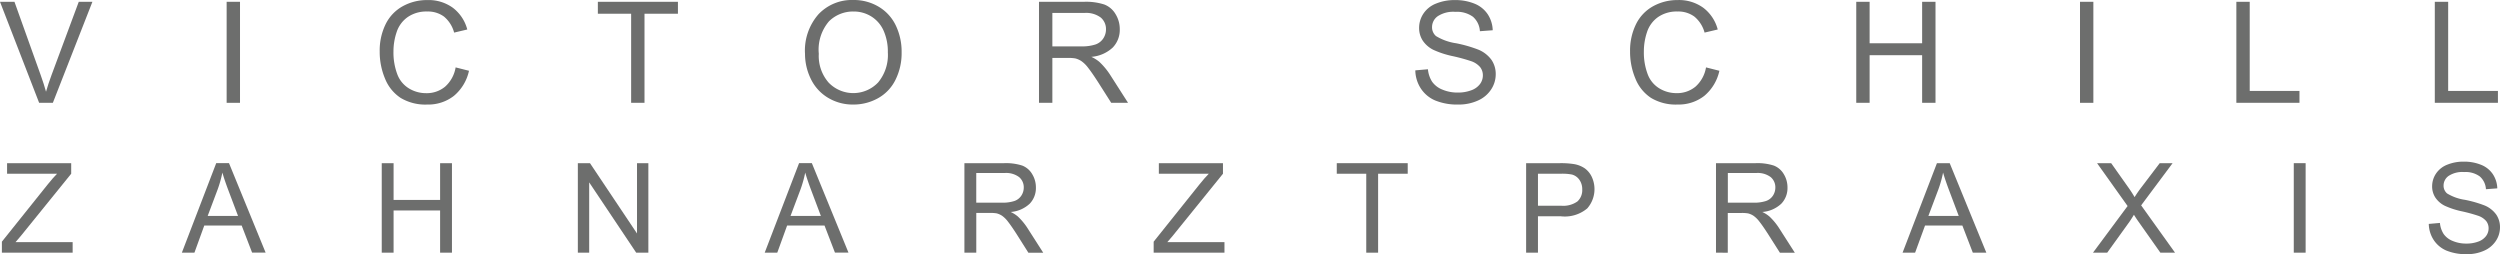 <?xml version="1.0" encoding="UTF-8"?>
<svg xmlns="http://www.w3.org/2000/svg" xmlns:xlink="http://www.w3.org/1999/xlink" width="277.4" height="28.206" viewBox="0 0 277.4 28.206">
  <defs>
    <clipPath id="clip-path">
      <rect id="Rechteck_9" data-name="Rechteck 9" width="277.4" height="28.206" transform="translate(0 0)" fill="none"></rect>
    </clipPath>
  </defs>
  <g id="Gruppe_5" data-name="Gruppe 5" transform="translate(0 0)">
    <g id="Gruppe_4" data-name="Gruppe 4" clip-path="url(#clip-path)">
      <path id="Pfad_31" data-name="Pfad 31" d="M4.343,11.409,0,.2H1.605L4.519,8.343q.351.978.588,1.835.261-.918.605-1.835L8.739.2h1.515L5.865,11.409Z" fill="#6d6e6d"></path>
      <rect id="Rechteck_6" data-name="Rechteck 6" width="1.483" height="11.21" transform="translate(25.148 0.199)" fill="#6d6e6d"></rect>
      <path id="Pfad_32" data-name="Pfad 32" d="M50.556,7.478l1.483.375a4.989,4.989,0,0,1-1.678,2.787A4.629,4.629,0,0,1,47.4,11.6a5.317,5.317,0,0,1-2.948-.738,4.606,4.606,0,0,1-1.728-2.137,7.621,7.621,0,0,1-.592-3.005A6.61,6.61,0,0,1,42.8,2.664,4.579,4.579,0,0,1,44.7.684,5.563,5.563,0,0,1,47.421.007,4.586,4.586,0,0,1,50.25.864a4.435,4.435,0,0,1,1.6,2.408l-1.46.344a3.462,3.462,0,0,0-1.132-1.781,3.014,3.014,0,0,0-1.865-.558A3.626,3.626,0,0,0,45.23,1.9a3.27,3.27,0,0,0-1.219,1.663,6.682,6.682,0,0,0-.352,2.153,6.834,6.834,0,0,0,.417,2.5,3.1,3.1,0,0,0,1.3,1.594,3.633,3.633,0,0,0,1.9.528,3.185,3.185,0,0,0,2.11-.719,3.678,3.678,0,0,0,1.17-2.133" fill="#6d6e6d"></path>
      <path id="Pfad_33" data-name="Pfad 33" d="M70.031,11.409V1.521H66.338V.2h8.885V1.521H71.514v9.887Z" fill="#6d6e6d"></path>
      <path id="Pfad_34" data-name="Pfad 34" d="M89.322,5.949a6.094,6.094,0,0,1,1.5-4.37A5.1,5.1,0,0,1,94.69,0a5.363,5.363,0,0,1,2.8.742,4.837,4.837,0,0,1,1.9,2.068,6.719,6.719,0,0,1,.654,3.009,6.6,6.6,0,0,1-.688,3.051,4.7,4.7,0,0,1-1.95,2.038,5.562,5.562,0,0,1-2.722.692,5.3,5.3,0,0,1-2.83-.765,4.911,4.911,0,0,1-1.888-2.087,6.33,6.33,0,0,1-.642-2.8m1.529.023a4.486,4.486,0,0,0,1.09,3.192,3.8,3.8,0,0,0,5.49-.011,4.762,4.762,0,0,0,1.082-3.341,5.735,5.735,0,0,0-.463-2.39A3.55,3.55,0,0,0,96.7,1.839a3.669,3.669,0,0,0-2-.562,3.791,3.791,0,0,0-2.71,1.082,4.83,4.83,0,0,0-1.136,3.613" fill="#6d6e6d"></path>
      <path id="Pfad_35" data-name="Pfad 35" d="M115.287,11.409V.2h4.971a6.6,6.6,0,0,1,2.278.3,2.489,2.489,0,0,1,1.246,1.067,3.175,3.175,0,0,1,.468,1.69,2.82,2.82,0,0,1-.773,2.011,3.918,3.918,0,0,1-2.386,1.04,3.849,3.849,0,0,1,.895.558,7.664,7.664,0,0,1,1.23,1.491l1.951,3.051H123.3l-1.482-2.332c-.435-.674-.79-1.188-1.072-1.545a3.353,3.353,0,0,0-.753-.749,2.2,2.2,0,0,0-.676-.3,4.421,4.421,0,0,0-.826-.054H116.77v4.978Zm1.483-6.263h3.19a4.788,4.788,0,0,0,1.59-.21,1.689,1.689,0,0,0,.871-.673,1.818,1.818,0,0,0,.3-1.005,1.67,1.67,0,0,0-.577-1.308,2.7,2.7,0,0,0-1.823-.512H116.77Z" fill="#6d6e6d"></path>
      <path id="Pfad_36" data-name="Pfad 36" d="M157.043,7.807l1.4-.122a3.085,3.085,0,0,0,.463,1.38,2.522,2.522,0,0,0,1.128.872,4.266,4.266,0,0,0,1.72.333,4.127,4.127,0,0,0,1.5-.253,2.081,2.081,0,0,0,.967-.692,1.6,1.6,0,0,0,.318-.959,1.466,1.466,0,0,0-.306-.922,2.269,2.269,0,0,0-1.01-.661,19.357,19.357,0,0,0-2-.547,10.22,10.22,0,0,1-2.164-.7,3.039,3.039,0,0,1-1.2-1.044,2.557,2.557,0,0,1-.394-1.4,2.848,2.848,0,0,1,.482-1.586A2.977,2.977,0,0,1,159.36.39a5.35,5.35,0,0,1,2.057-.382,5.633,5.633,0,0,1,2.2.4,3.173,3.173,0,0,1,1.464,1.181,3.4,3.4,0,0,1,.551,1.767l-1.422.107a2.3,2.3,0,0,0-.776-1.606,3.029,3.029,0,0,0-1.954-.543,3.135,3.135,0,0,0-1.962.494A1.478,1.478,0,0,0,158.9,3a1.277,1.277,0,0,0,.436,1,5.907,5.907,0,0,0,2.236.8,14.726,14.726,0,0,1,2.482.715A3.405,3.405,0,0,1,165.5,6.649a2.784,2.784,0,0,1,.466,1.594,3.05,3.05,0,0,1-.512,1.686,3.365,3.365,0,0,1-1.472,1.231,5.113,5.113,0,0,1-2.16.44,6.458,6.458,0,0,1-2.55-.443,3.578,3.578,0,0,1-1.614-1.334,3.784,3.784,0,0,1-.615-2.016" fill="#6d6e6d"></path>
      <path id="Pfad_37" data-name="Pfad 37" d="M189.3,7.478l1.483.375a5,5,0,0,1-1.678,2.787,4.629,4.629,0,0,1-2.963.959,5.317,5.317,0,0,1-2.948-.738,4.606,4.606,0,0,1-1.728-2.137,7.622,7.622,0,0,1-.593-3.005,6.623,6.623,0,0,1,.669-3.055,4.581,4.581,0,0,1,1.9-1.98,5.559,5.559,0,0,1,2.717-.677A4.589,4.589,0,0,1,189,.864a4.441,4.441,0,0,1,1.6,2.408l-1.461.344A3.461,3.461,0,0,0,188,1.835a3.017,3.017,0,0,0-1.866-.558,3.623,3.623,0,0,0-2.16.619,3.277,3.277,0,0,0-1.22,1.663,6.709,6.709,0,0,0-.351,2.153,6.834,6.834,0,0,0,.416,2.5,3.1,3.1,0,0,0,1.3,1.594,3.635,3.635,0,0,0,1.9.528,3.188,3.188,0,0,0,2.111-.719,3.678,3.678,0,0,0,1.17-2.133" fill="#6d6e6d"></path>
      <path id="Pfad_38" data-name="Pfad 38" d="M205.97,11.409V.2h1.483V4.8h5.827V.2h1.484v11.21H213.28V6.125h-5.827v5.283Z" fill="#6d6e6d"></path>
      <rect id="Rechteck_7" data-name="Rechteck 7" width="1.483" height="11.21" transform="translate(230.797 0.199)" fill="#6d6e6d"></rect>
      <path id="Pfad_39" data-name="Pfad 39" d="M248.146,11.409V.2h1.483v9.887h5.521v1.323Z" fill="#6d6e6d"></path>
      <path id="Pfad_40" data-name="Pfad 40" d="M270.166,11.409V.2h1.483v9.887h5.521v1.323Z" fill="#6d6e6d"></path>
      <path id="Pfad_41" data-name="Pfad 41" d="M.209,28.037v-1.22L5.3,20.457q.543-.68,1.03-1.179H.785V18.106H7.9v1.172L2.323,26.167l-.6.7H8.061v1.172Z" fill="#6d6e6d"></path>
      <path id="Pfad_42" data-name="Pfad 42" d="M20.179,28.037,23.993,18.1h1.416l4.065,9.932h-1.5l-1.159-3.009H22.666l-1.091,3.009Zm2.866-4.079h3.367l-1.037-2.75q-.474-1.254-.7-2.06a12.733,12.733,0,0,1-.535,1.9Z" fill="#6d6e6d"></path>
      <path id="Pfad_43" data-name="Pfad 43" d="M42.358,28.037V18.106h1.314v4.078h5.162V18.106h1.315v9.931H48.834V23.356H43.672v4.681Z" fill="#6d6e6d"></path>
      <path id="Pfad_44" data-name="Pfad 44" d="M64.117,28.037V18.106h1.348l5.217,7.8v-7.8h1.26v9.931H70.593l-5.217-7.8v7.8Z" fill="#6d6e6d"></path>
      <path id="Pfad_45" data-name="Pfad 45" d="M84.852,28.037,88.666,18.1h1.416l4.065,9.932h-1.5l-1.159-3.009H87.339l-1.091,3.009Zm2.866-4.079h3.367l-1.037-2.75q-.474-1.254-.7-2.06a12.733,12.733,0,0,1-.535,1.9Z" fill="#6d6e6d"></path>
      <path id="Pfad_46" data-name="Pfad 46" d="M107.011,28.037V18.106h4.4a5.876,5.876,0,0,1,2.019.267,2.21,2.21,0,0,1,1.1.945,2.817,2.817,0,0,1,.414,1.5,2.5,2.5,0,0,1-.685,1.782,3.459,3.459,0,0,1-2.113.921,3.42,3.42,0,0,1,.792.5,6.857,6.857,0,0,1,1.091,1.321l1.727,2.7H114.11L112.8,25.971q-.576-.894-.948-1.368a2.986,2.986,0,0,0-.668-.665,1.986,1.986,0,0,0-.6-.264,4.016,4.016,0,0,0-.732-.047h-1.524v4.41Zm1.314-5.548h2.825a4.216,4.216,0,0,0,1.409-.187,1.5,1.5,0,0,0,.772-.6,1.613,1.613,0,0,0,.265-.891,1.479,1.479,0,0,0-.512-1.158,2.392,2.392,0,0,0-1.616-.454h-3.143Z" fill="#6d6e6d"></path>
      <path id="Pfad_47" data-name="Pfad 47" d="M128.01,28.037v-1.22l5.087-6.36q.543-.68,1.03-1.179h-5.541V18.106H135.7v1.172l-5.575,6.889-.6.7h6.341v1.172Z" fill="#6d6e6d"></path>
      <path id="Pfad_48" data-name="Pfad 48" d="M151.6,28.037V19.278h-3.272V18.106H156.2v1.172h-3.285v8.759Z" fill="#6d6e6d"></path>
      <path id="Pfad_49" data-name="Pfad 49" d="M169.339,28.037V18.106h3.746a9.089,9.089,0,0,1,1.511.094,2.984,2.984,0,0,1,1.226.464,2.44,2.44,0,0,1,.8.959,3.236,3.236,0,0,1-.5,3.5A3.868,3.868,0,0,1,173.2,24h-2.548v4.037Zm1.314-5.21h2.568a2.725,2.725,0,0,0,1.809-.474,1.692,1.692,0,0,0,.535-1.334,1.792,1.792,0,0,0-.315-1.067,1.469,1.469,0,0,0-.83-.586,5.6,5.6,0,0,0-1.226-.088h-2.541Z" fill="#6d6e6d"></path>
      <path id="Pfad_50" data-name="Pfad 50" d="M190.407,28.037V18.106h4.4a5.872,5.872,0,0,1,2.019.267,2.21,2.21,0,0,1,1.1.945,2.817,2.817,0,0,1,.414,1.5,2.5,2.5,0,0,1-.684,1.782,3.462,3.462,0,0,1-2.114.921,3.421,3.421,0,0,1,.792.5,6.821,6.821,0,0,1,1.091,1.321l1.728,2.7h-1.654l-1.314-2.066q-.574-.894-.948-1.368a3.007,3.007,0,0,0-.667-.665,1.991,1.991,0,0,0-.6-.264,4.011,4.011,0,0,0-.731-.047h-1.525v4.41Zm1.314-5.548h2.826a4.206,4.206,0,0,0,1.408-.187,1.5,1.5,0,0,0,.773-.6,1.612,1.612,0,0,0,.264-.891,1.479,1.479,0,0,0-.512-1.158,2.39,2.39,0,0,0-1.616-.454h-3.143Z" fill="#6d6e6d"></path>
      <path id="Pfad_51" data-name="Pfad 51" d="M211.109,28.037l3.814-9.932h1.416l4.065,9.932h-1.5l-1.159-3.009H213.6L212.5,28.037Zm2.865-4.079h3.367l-1.036-2.75q-.474-1.254-.7-2.06a12.616,12.616,0,0,1-.535,1.9Z" fill="#6d6e6d"></path>
      <path id="Pfad_52" data-name="Pfad 52" d="M232.237,28.037l3.841-5.176-3.387-4.755h1.565l1.8,2.547a14.433,14.433,0,0,1,.8,1.219,13.32,13.32,0,0,1,.786-1.131l2-2.635h1.429l-3.489,4.68,3.76,5.251h-1.626l-2.5-3.543q-.21-.3-.434-.664-.333.542-.474.745l-2.493,3.462Z" fill="#6d6e6d"></path>
      <rect id="Rechteck_8" data-name="Rechteck 8" width="1.315" height="9.931" transform="translate(254.517 18.105)" fill="#6d6e6d"></rect>
      <path id="Pfad_53" data-name="Pfad 53" d="M269.494,24.846l1.24-.109a2.737,2.737,0,0,0,.41,1.224,2.236,2.236,0,0,0,1,.772,3.794,3.794,0,0,0,1.524.294,3.653,3.653,0,0,0,1.328-.223,1.842,1.842,0,0,0,.857-.613,1.419,1.419,0,0,0,.282-.85,1.294,1.294,0,0,0-.271-.816,2.012,2.012,0,0,0-.9-.587,17.446,17.446,0,0,0-1.768-.484,8.97,8.97,0,0,1-1.917-.62,2.691,2.691,0,0,1-1.06-.925,2.263,2.263,0,0,1-.35-1.236,2.531,2.531,0,0,1,.427-1.406,2.654,2.654,0,0,1,1.247-.992,4.724,4.724,0,0,1,1.822-.339,4.985,4.985,0,0,1,1.948.356,2.814,2.814,0,0,1,1.3,1.046A3.009,3.009,0,0,1,277.1,20.9l-1.26.095a2.03,2.03,0,0,0-.688-1.422,2.673,2.673,0,0,0-1.73-.482,2.771,2.771,0,0,0-1.738.438,1.308,1.308,0,0,0-.545,1.053,1.128,1.128,0,0,0,.385.88,5.235,5.235,0,0,0,1.982.709,13.007,13.007,0,0,1,2.2.633,3.005,3.005,0,0,1,1.281,1.013,2.472,2.472,0,0,1,.413,1.412,2.7,2.7,0,0,1-.454,1.494,2.981,2.981,0,0,1-1.3,1.09,4.54,4.54,0,0,1-1.914.39,5.735,5.735,0,0,1-2.259-.392,3.162,3.162,0,0,1-1.43-1.183,3.354,3.354,0,0,1-.545-1.785" fill="#6d6e6d"></path>
    </g>
  </g>
</svg>
